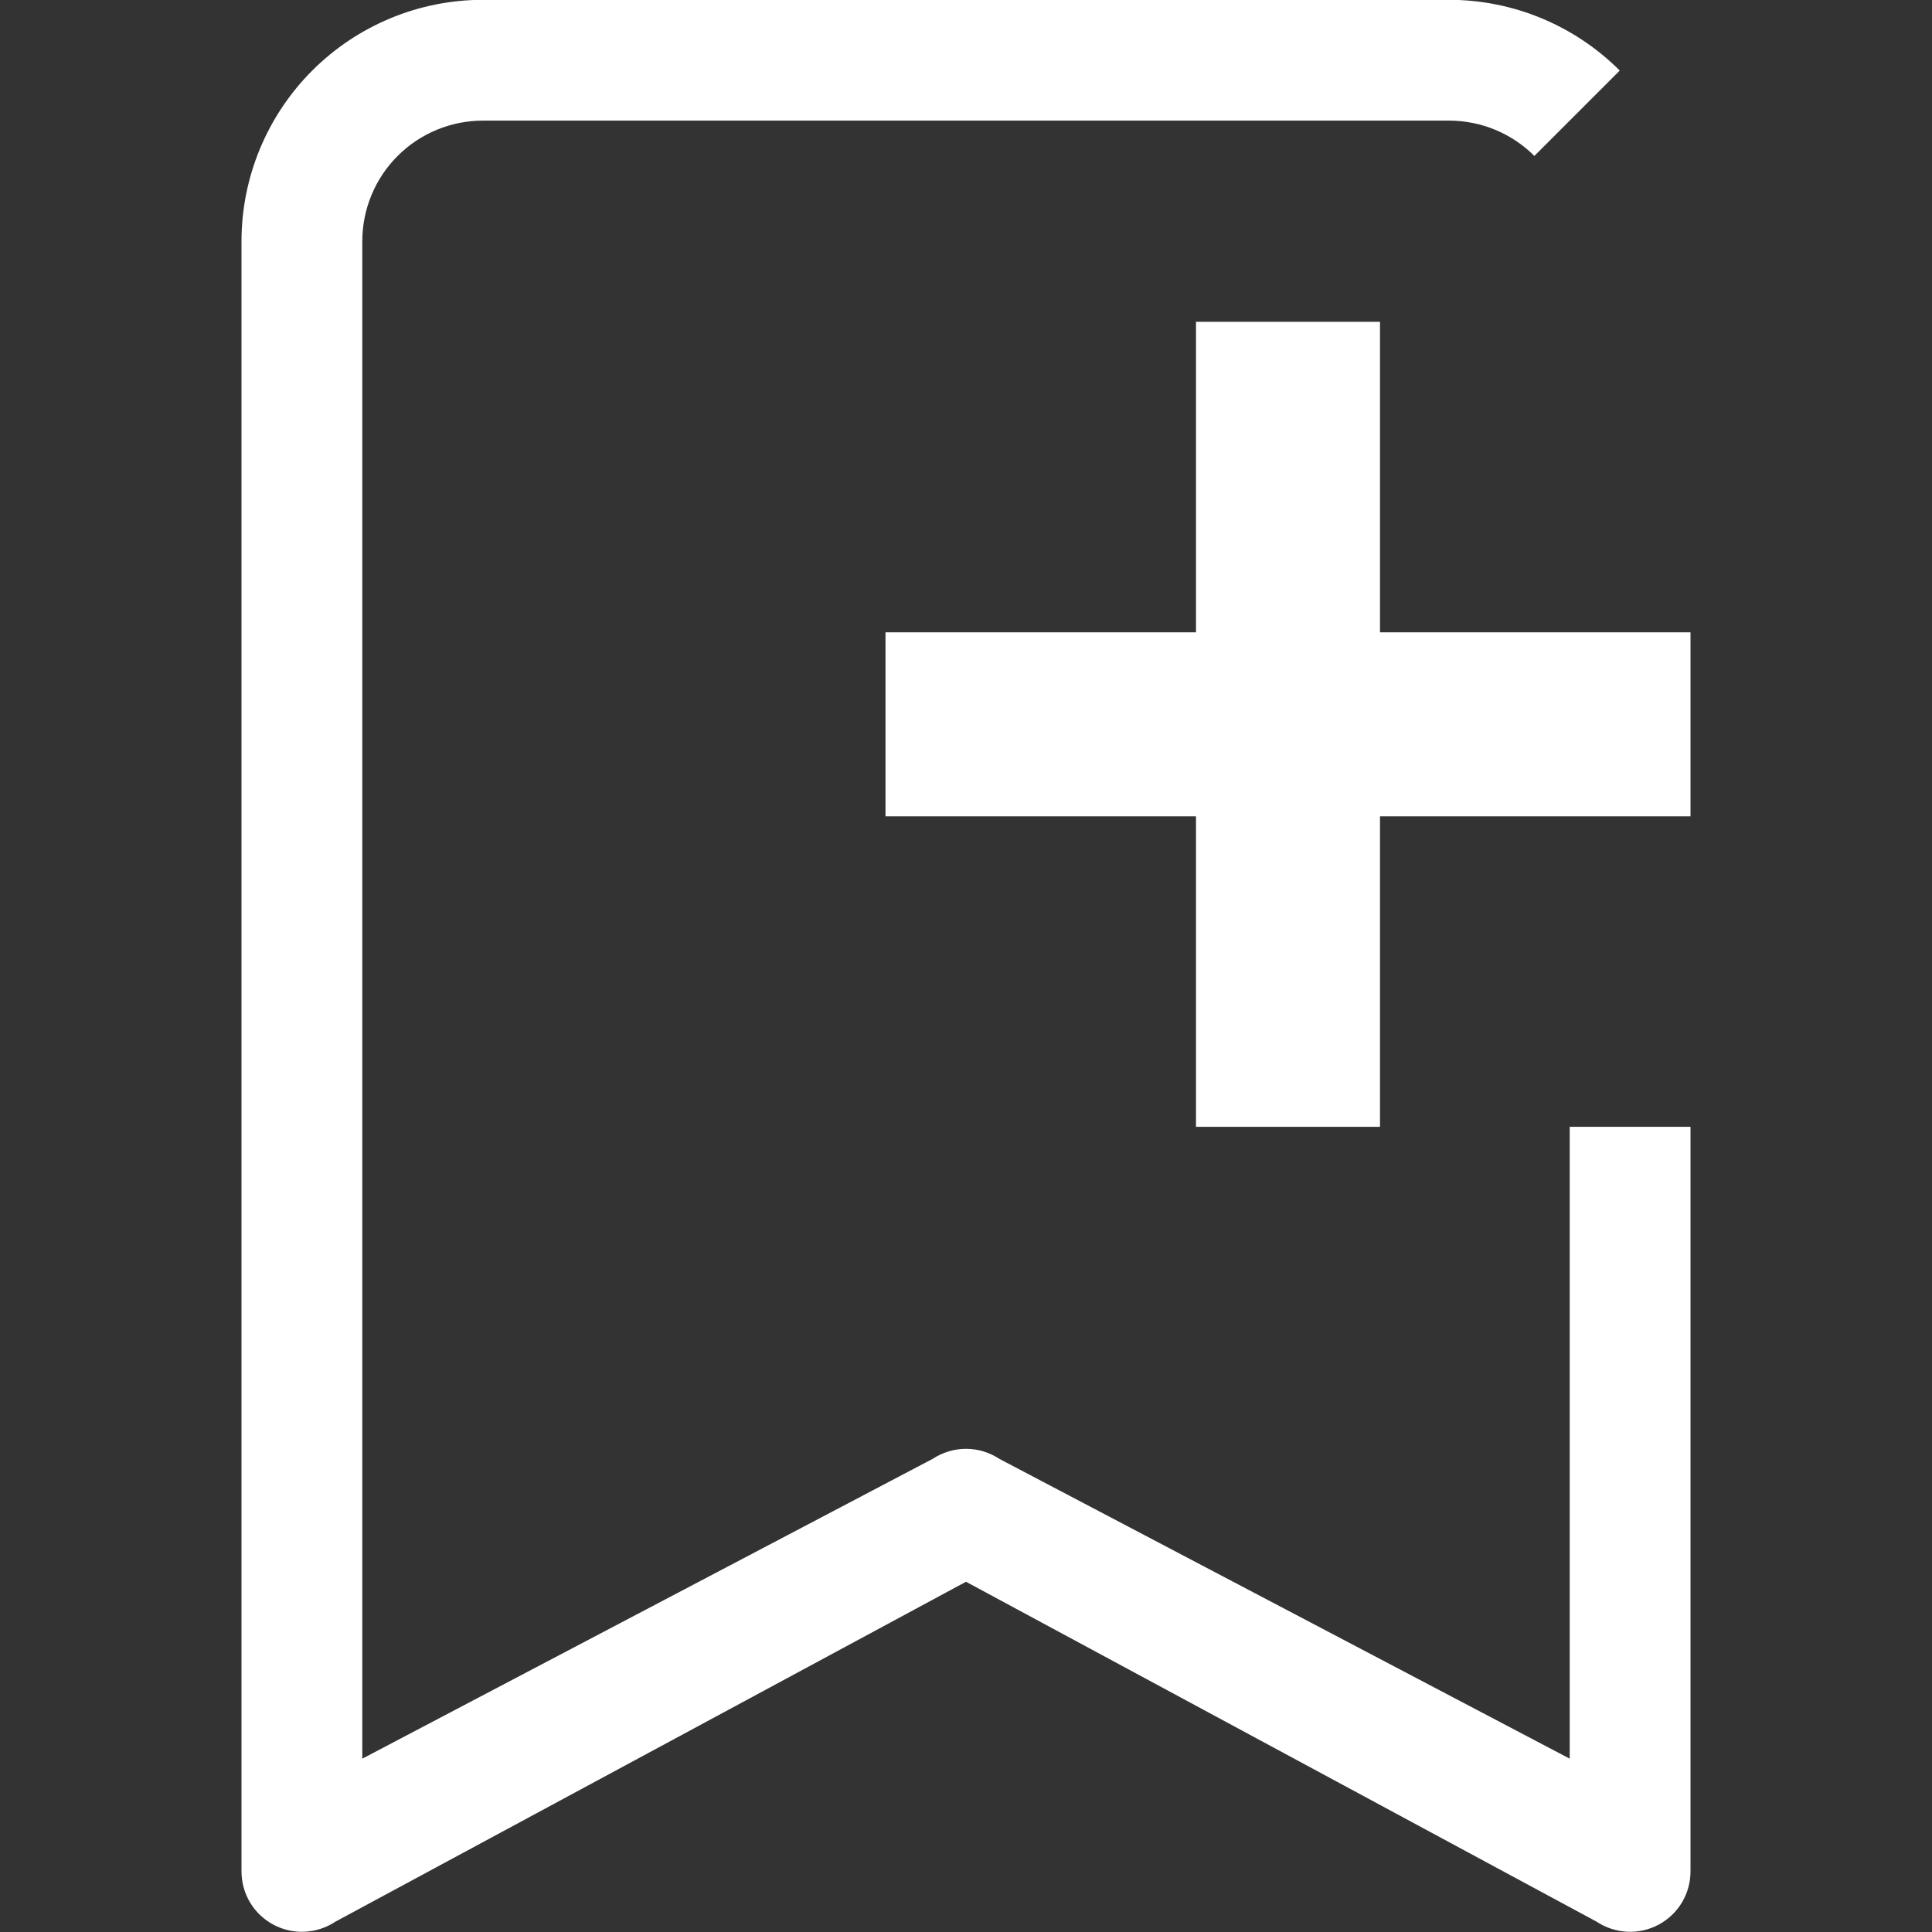 <svg width="21" height="21" viewBox="0 0 21 21" fill="none" xmlns="http://www.w3.org/2000/svg">
<rect x="0" y="0" width="21" height="21" fill="#333333" stroke="none"/>
<g clip-path="url(#clip0_5529_402)">
<path d="M3.394 0.767C2.902 1.259 2.625 1.927 2.625 2.623V20.342C2.625 20.46 2.657 20.577 2.718 20.679C2.779 20.781 2.867 20.864 2.971 20.92C3.076 20.976 3.194 21.003 3.313 20.997C3.431 20.991 3.546 20.954 3.645 20.888L10.5 17.193L17.355 20.888C17.454 20.954 17.569 20.991 17.687 20.997C17.806 21.003 17.924 20.976 18.029 20.92C18.133 20.864 18.221 20.781 18.282 20.679C18.343 20.577 18.375 20.46 18.375 20.342V12.248H17.062V19.116L10.864 15.858C10.756 15.787 10.629 15.748 10.5 15.748C10.371 15.748 10.244 15.787 10.136 15.858L3.938 19.116V2.623C3.938 2.275 4.076 1.941 4.322 1.695C4.568 1.449 4.902 1.311 5.25 1.311H15.75C16.098 1.311 16.432 1.449 16.678 1.695L17.606 0.767C17.114 0.275 16.446 -0.002 15.75 -0.002H5.25C4.554 -0.002 3.886 0.275 3.394 0.767Z" fill="white"/>
<path d="M14 3.498V12.248M9.625 7.873H18.375" stroke="white" stroke-width="2"/>
</g>
<defs>
<clipPath id="clip0_5529_402">
<rect width="21" height="21" fill="white" transform="translate(0 -0.002)"/>
</clipPath>
</defs>
</svg>
